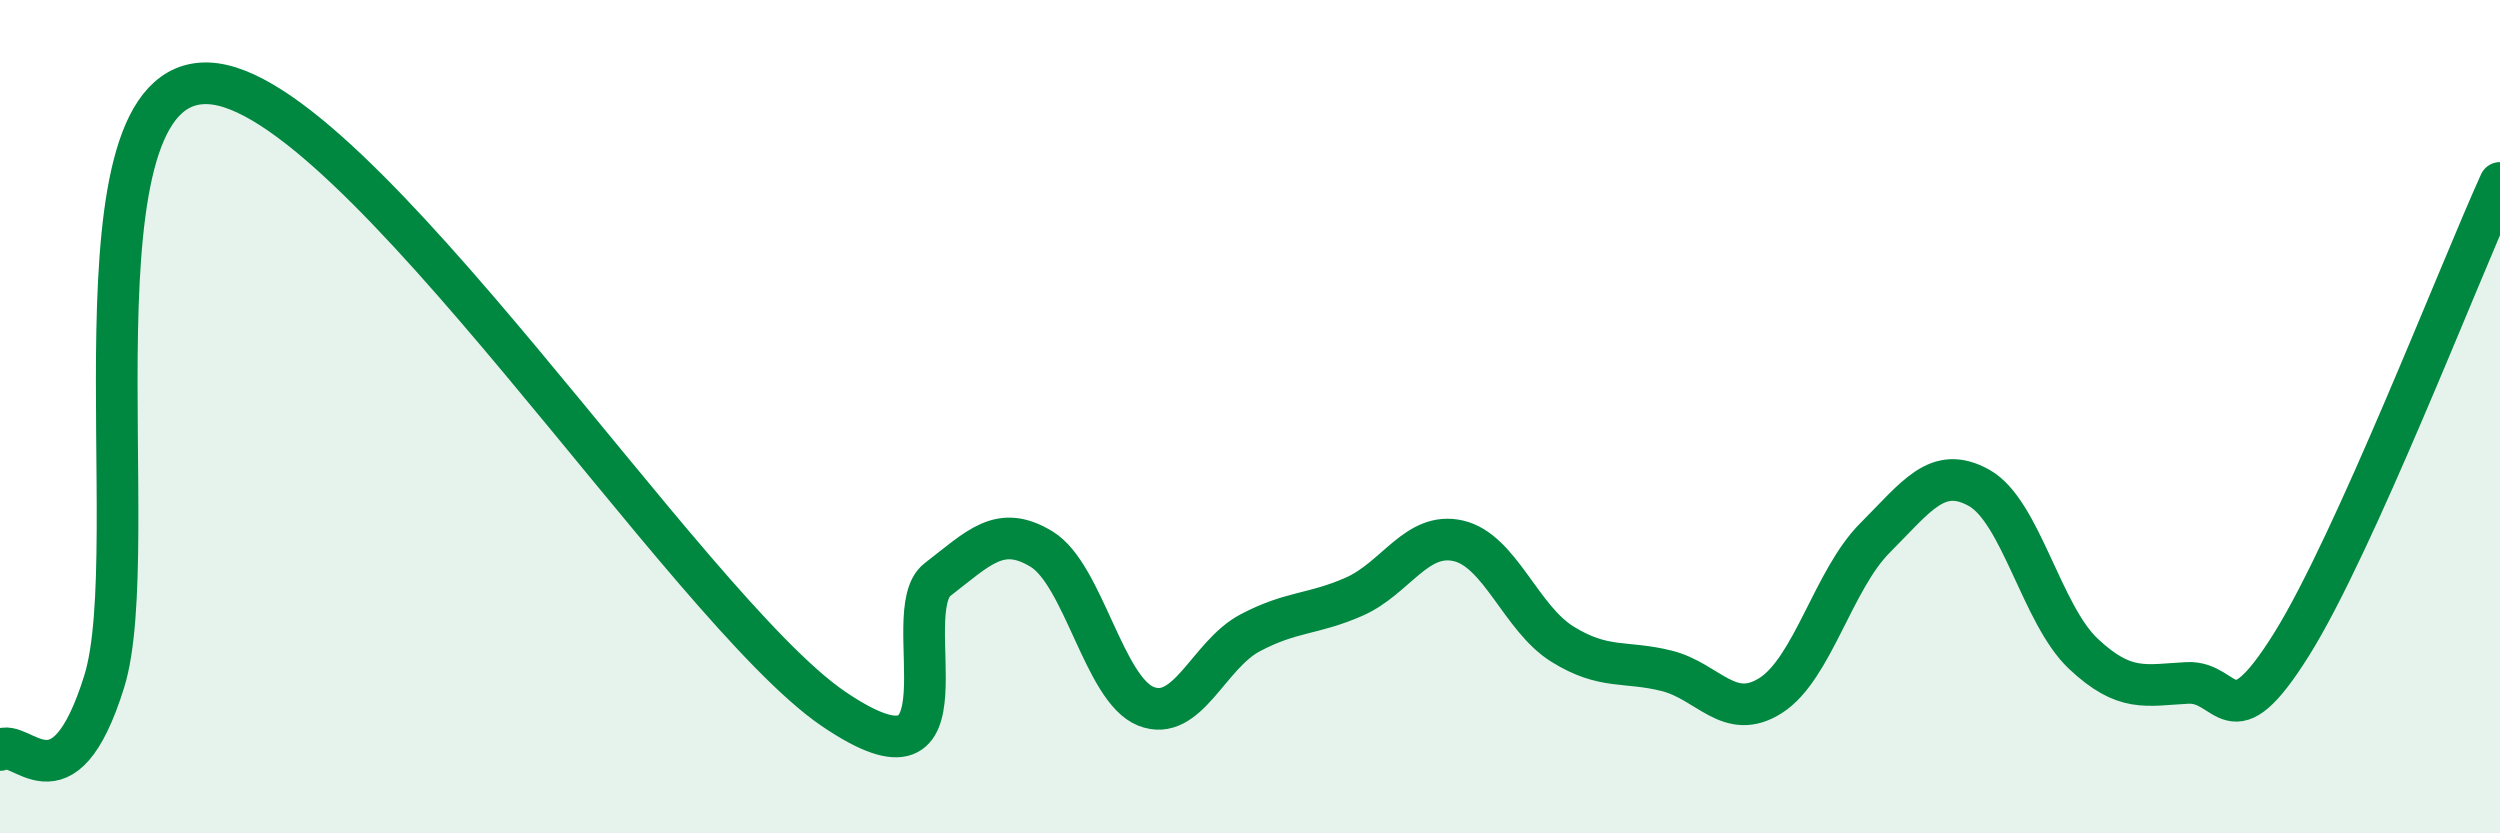 
    <svg width="60" height="20" viewBox="0 0 60 20" xmlns="http://www.w3.org/2000/svg">
      <path
        d="M 0,18 C 0.5,17.67 1.5,19.56 2.5,16.36 C 3.5,13.16 1.5,1.87 5,2 C 8.5,2.13 16.5,14.63 20,17.01 C 23.5,19.39 21.5,14.68 22.5,13.91 C 23.5,13.14 24,12.57 25,13.18 C 26,13.79 26.5,16.55 27.5,16.95 C 28.5,17.35 29,15.72 30,15.19 C 31,14.66 31.5,14.76 32.5,14.32 C 33.5,13.88 34,12.75 35,12.98 C 36,13.21 36.5,14.84 37.5,15.46 C 38.5,16.08 39,15.85 40,16.1 C 41,16.35 41.5,17.33 42.5,16.69 C 43.5,16.05 44,13.91 45,12.91 C 46,11.91 46.5,11.15 47.5,11.71 C 48.5,12.27 49,14.75 50,15.69 C 51,16.63 51.5,16.44 52.5,16.39 C 53.5,16.34 53.5,17.86 55,15.46 C 56.5,13.06 59,6.6 60,4.39L60 20L0 20Z"
        fill="#008740"
        opacity="0.1"
        stroke-linecap="round"
        stroke-linejoin="round"
      />
      <path
        d="M 0,18 C 0.5,17.67 1.5,19.56 2.5,16.36 C 3.5,13.16 1.5,1.87 5,2 C 8.5,2.13 16.5,14.63 20,17.01 C 23.5,19.39 21.5,14.68 22.5,13.91 C 23.5,13.14 24,12.57 25,13.18 C 26,13.79 26.5,16.55 27.5,16.95 C 28.5,17.35 29,15.72 30,15.19 C 31,14.66 31.5,14.76 32.5,14.32 C 33.5,13.88 34,12.75 35,12.98 C 36,13.21 36.5,14.84 37.5,15.46 C 38.5,16.08 39,15.85 40,16.1 C 41,16.35 41.5,17.33 42.5,16.69 C 43.5,16.05 44,13.91 45,12.91 C 46,11.91 46.5,11.15 47.5,11.71 C 48.5,12.27 49,14.75 50,15.69 C 51,16.63 51.5,16.44 52.5,16.39 C 53.5,16.34 53.5,17.86 55,15.46 C 56.5,13.06 59,6.6 60,4.39"
        stroke="#008740"
        stroke-width="1"
        fill="none"
        stroke-linecap="round"
        stroke-linejoin="round"
      />
    </svg>
  